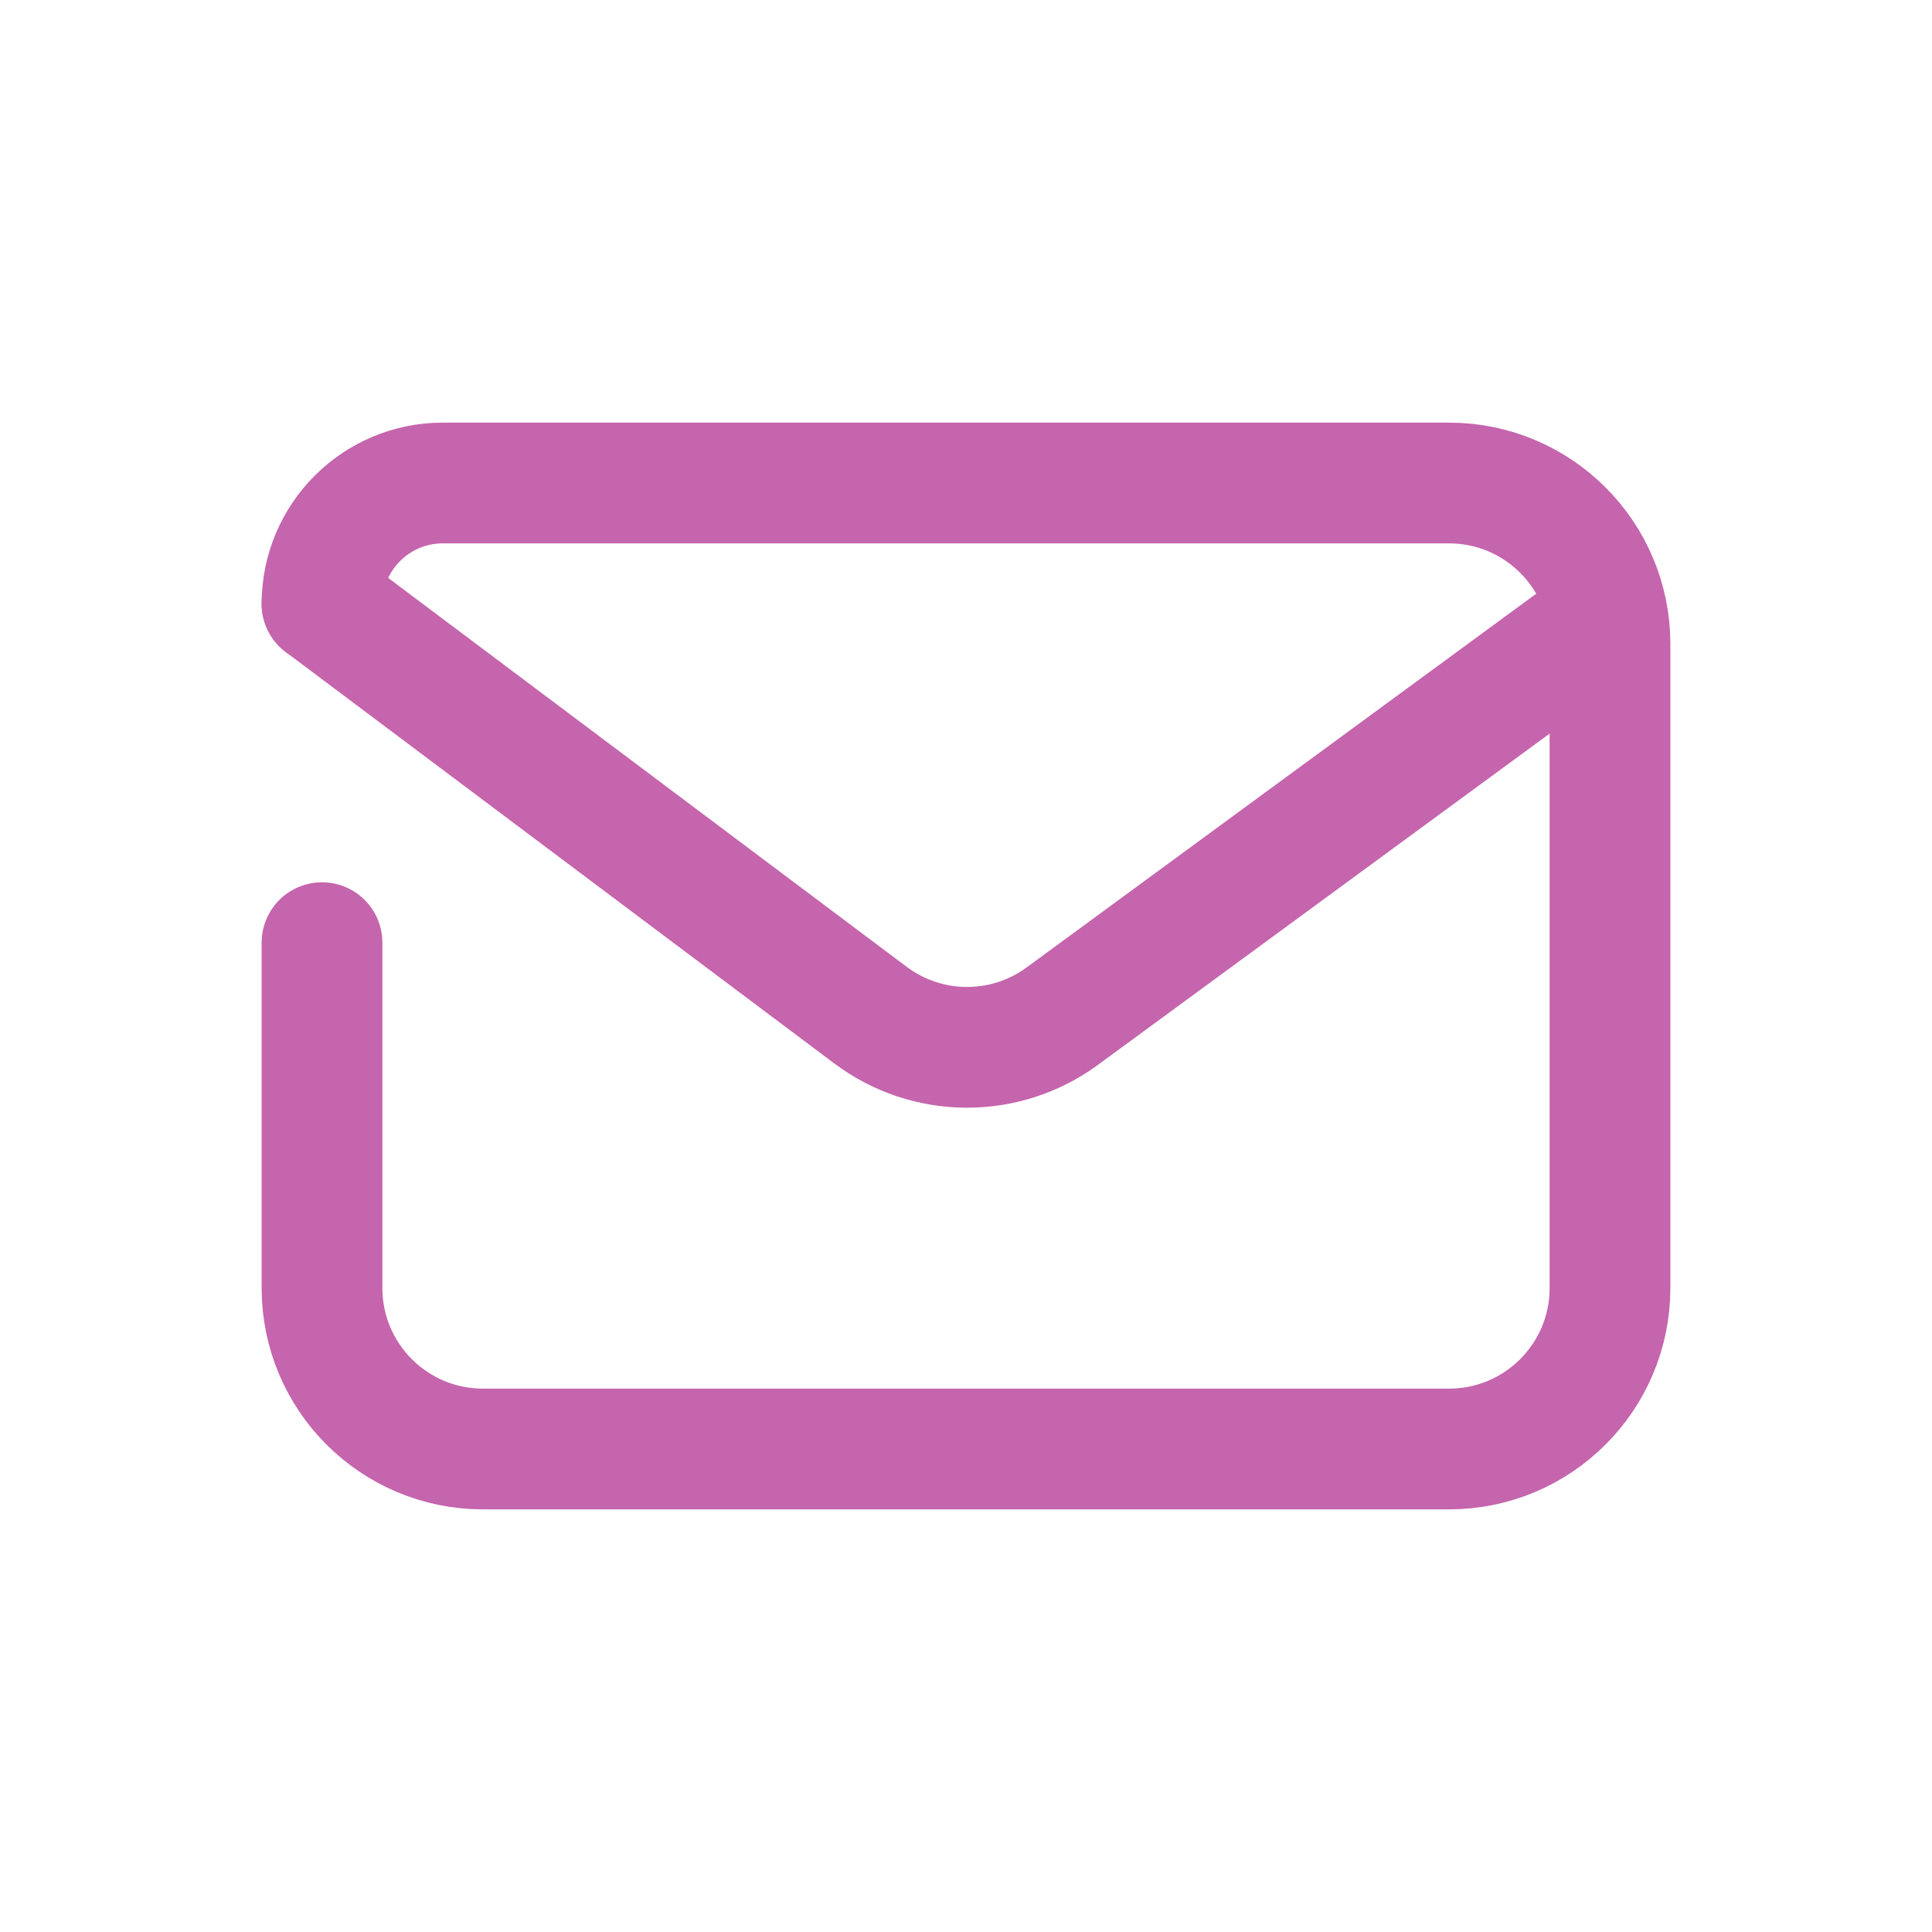 <svg width="24" height="24" viewBox="0 0 24 24" fill="none" xmlns="http://www.w3.org/2000/svg">
<path d="M4 11.71V16C4 17.105 4.895 18 6 18H18C19.105 18 20 17.105 20 16V8C20 6.895 19.105 6 18 6H5.5C4.672 6 4 6.672 4 7.5V7.5" stroke="#C565AD" stroke-width="1.5" stroke-linecap="round"/>
<path d="M4 7.5L10.813 12.61C11.518 13.139 12.486 13.144 13.196 12.623L19.5 8" stroke="#C565AD" stroke-width="1.5" stroke-linecap="round" stroke-linejoin="round"/>
</svg>
